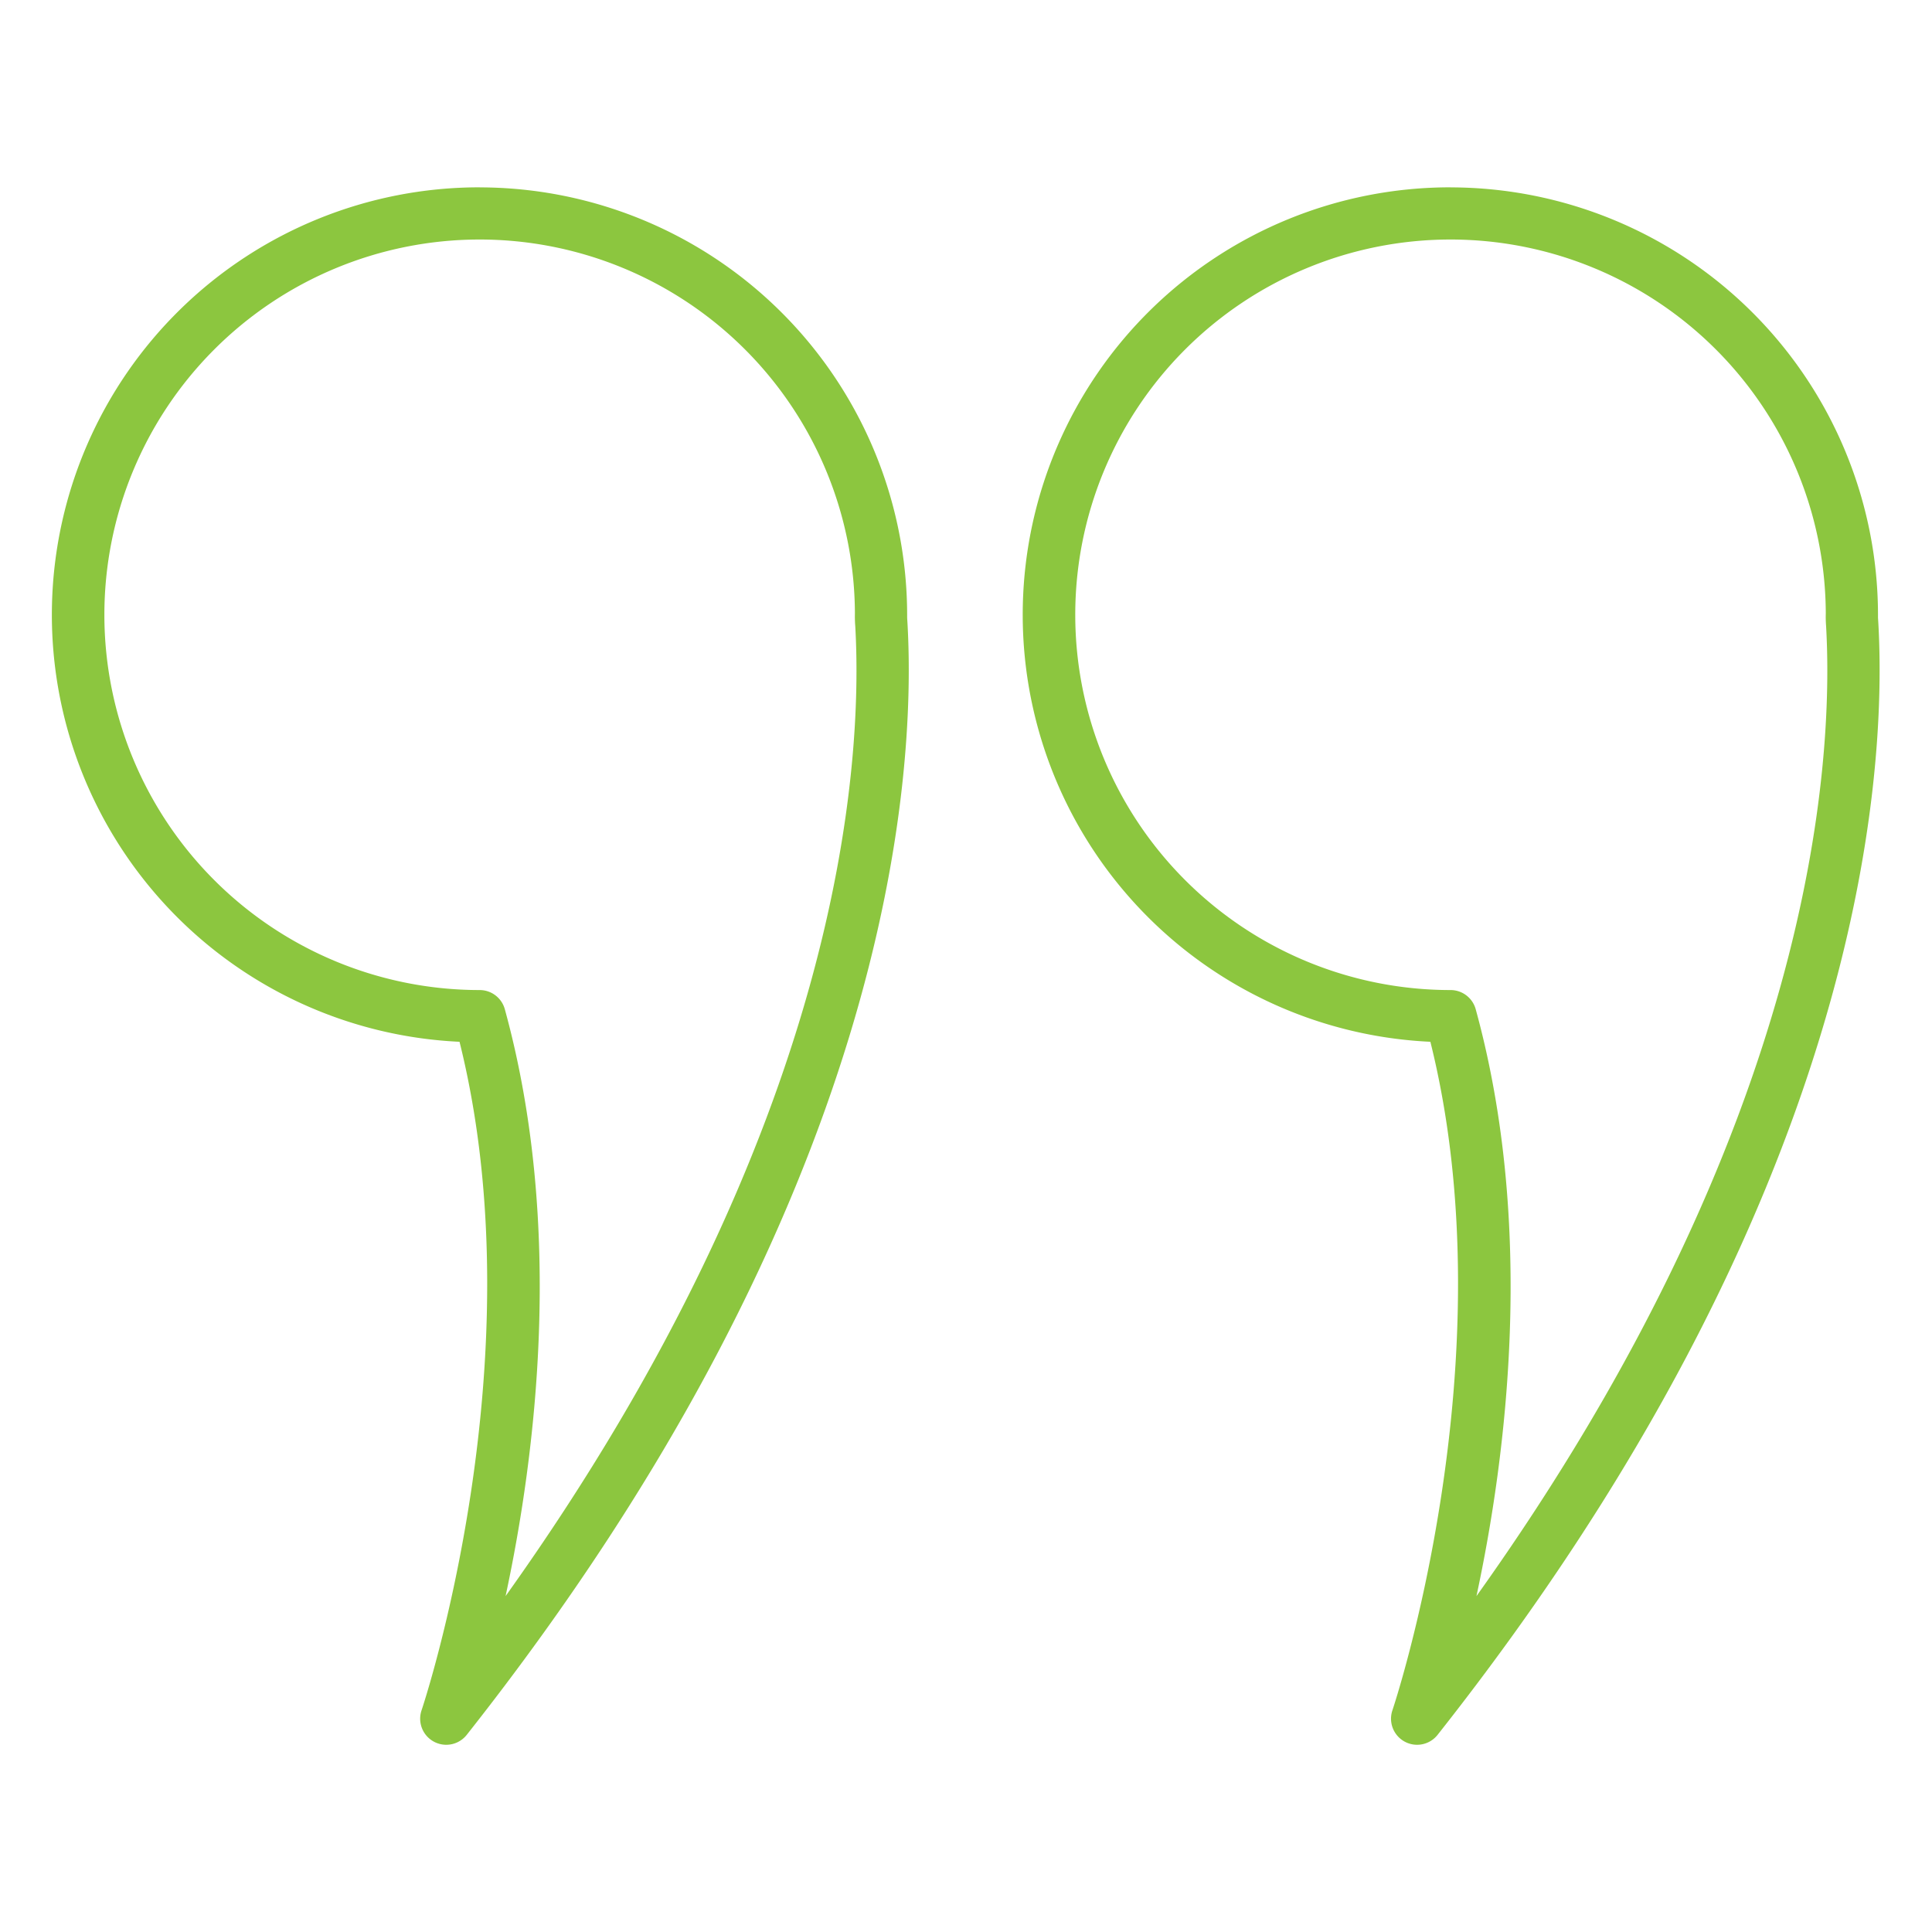 <svg width="80" height="80" viewBox="0 0 80 80" fill="none" xmlns="http://www.w3.org/2000/svg"><path d="M60.064 7.759a17.72 17.72 0 0 1 17.7 17.7v.089c0 .058.008.146.014.262.363 6.428-.687 23.783-18.247 46.022a1.08 1.08 0 0 1-1.872-1.018c.05-.147 4.849-14.522 1.57-27.676a17.7 17.7 0 0 1 .839-35.381zm15.538 17.639a15.539 15.539 0 1 0-15.538 15.598 1.08 1.08 0 0 1 1.042.795c2.486 9.049 1.267 18.54.031 24.3 13.929-19.51 14.804-34.404 14.478-40.16a5 5 0 0 1-.013-.533M19.863 7.759a17.72 17.72 0 0 1 17.7 17.7v.089c0 .058.008.146.014.262.364 6.428-.687 23.783-18.247 46.022a1.08 1.08 0 0 1-1.872-1.018c.05-.147 4.85-14.522 1.57-27.676a17.7 17.7 0 0 1 .84-35.381zM35.4 25.398a15.539 15.539 0 1 0-15.538 15.598 1.08 1.08 0 0 1 1.042.795c2.486 9.049 1.267 18.54.031 24.3 13.929-19.51 14.805-34.404 14.48-40.16a5 5 0 0 1-.015-.533" fill="#8CC63F"/></svg>